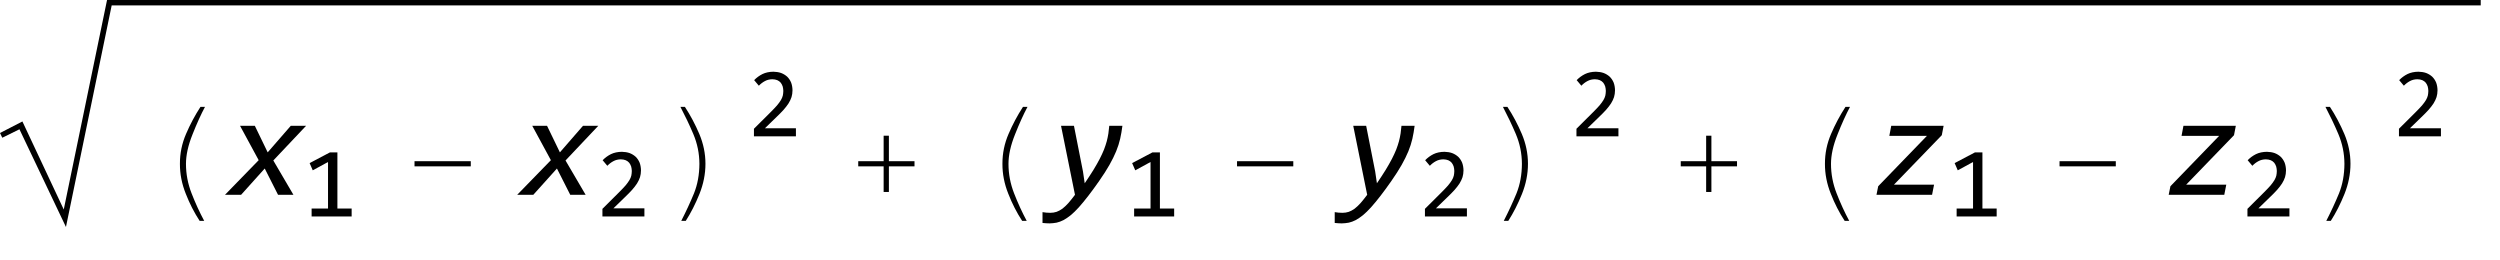 <?xml version="1.0" encoding="UTF-8"?>
<svg xmlns="http://www.w3.org/2000/svg" xmlns:xlink="http://www.w3.org/1999/xlink" width="231pt" height="24pt" viewBox="0 0 231 24" version="1.1">
<defs>
<g>
<symbol overflow="visible" id="glyph0-0">
<path style="stroke:none;" d="M 0.812 0 L 0.812 -9.961 L 5.688 -9.961 L 5.688 0 Z M 1.625 -0.812 L 4.875 -0.812 L 4.875 -9.148 L 1.625 -9.148 Z M 1.625 -0.812 "/>
</symbol>
<symbol overflow="visible" id="glyph0-1">
<path style="stroke:none;" d="M 5.941 -8.125 C 5.574 -7.438 5.188 -6.59 4.789 -5.582 C 4.383 -4.57 4.184 -3.664 4.184 -2.863 C 4.184 -1.93 4.355 -1.02 4.703 -0.133 C 5.047 0.754 5.434 1.598 5.867 2.406 L 5.445 2.406 C 4.945 1.641 4.52 0.809 4.164 -0.102 C 3.801 -1.008 3.621 -1.93 3.625 -2.863 C 3.621 -3.82 3.809 -4.742 4.191 -5.625 C 4.566 -6.504 5.012 -7.336 5.523 -8.125 Z M 5.941 -8.125 "/>
</symbol>
<symbol overflow="visible" id="glyph0-2">
<path style="stroke:none;" d="M 6.5 -2.629 L 1.301 -2.629 L 1.301 -3.105 L 6.5 -3.105 Z M 6.5 -2.629 "/>
</symbol>
<symbol overflow="visible" id="glyph0-3">
<path style="stroke:none;" d="M 4.184 -2.863 C 4.184 -1.922 3.996 -0.992 3.629 -0.074 C 3.258 0.844 2.84 1.668 2.367 2.406 L 1.949 2.406 C 2.398 1.527 2.789 0.684 3.125 -0.133 C 3.453 -0.949 3.621 -1.859 3.625 -2.863 C 3.621 -3.82 3.434 -4.742 3.059 -5.625 C 2.684 -6.504 2.285 -7.336 1.871 -8.125 L 2.285 -8.125 C 2.797 -7.344 3.238 -6.508 3.617 -5.621 C 3.992 -4.73 4.184 -3.812 4.184 -2.863 Z M 4.184 -2.863 "/>
</symbol>
<symbol overflow="visible" id="glyph0-4">
<path style="stroke:none;" d="M 6.5 -2.629 L 4.133 -2.629 L 4.133 -0.262 L 3.648 -0.262 L 3.648 -2.629 L 1.301 -2.629 L 1.301 -3.105 L 3.648 -3.105 L 3.648 -5.461 L 4.133 -5.461 L 4.133 -3.105 L 6.5 -3.105 Z M 6.5 -2.629 "/>
</symbol>
<symbol overflow="visible" id="glyph1-0">
<path style="stroke:none;" d="M 7.594 -8.297 L 5.941 0 L -0.09 0 L 1.562 -8.297 Z M 5.461 -0.586 L 6.875 -7.707 L 2.023 -7.707 L 0.609 -0.586 Z M 3.227 -2.82 L 2.59 -2.82 L 2.863 -4.418 L 3.461 -4.418 C 3.699 -4.418 3.898 -4.449 4.059 -4.52 C 4.215 -4.582 4.34 -4.668 4.434 -4.777 C 4.523 -4.879 4.586 -4.996 4.625 -5.121 C 4.656 -5.242 4.676 -5.359 4.68 -5.473 C 4.676 -5.629 4.641 -5.77 4.57 -5.898 C 4.496 -6.02 4.391 -6.125 4.262 -6.215 C 4.125 -6.301 3.965 -6.367 3.777 -6.418 C 3.586 -6.461 3.375 -6.484 3.148 -6.488 L 2.863 -6.488 L 2.977 -7.121 L 3.227 -7.121 C 3.613 -7.117 3.949 -7.074 4.234 -6.992 C 4.52 -6.906 4.754 -6.793 4.941 -6.648 C 5.121 -6.5 5.258 -6.332 5.352 -6.141 C 5.438 -5.945 5.484 -5.742 5.484 -5.535 C 5.484 -5.348 5.445 -5.152 5.375 -4.953 C 5.301 -4.746 5.188 -4.562 5.027 -4.395 C 4.863 -4.227 4.652 -4.086 4.398 -3.98 C 4.137 -3.871 3.82 -3.82 3.445 -3.82 Z M 2.691 -2.246 C 2.844 -2.242 2.973 -2.188 3.074 -2.082 C 3.172 -1.973 3.223 -1.848 3.227 -1.703 C 3.223 -1.621 3.207 -1.547 3.176 -1.484 C 3.145 -1.414 3.102 -1.355 3.047 -1.305 C 2.992 -1.254 2.93 -1.215 2.867 -1.184 C 2.797 -1.152 2.727 -1.137 2.652 -1.141 C 2.492 -1.137 2.363 -1.191 2.27 -1.301 C 2.168 -1.406 2.121 -1.531 2.121 -1.676 C 2.121 -1.754 2.133 -1.828 2.164 -1.902 C 2.191 -1.969 2.234 -2.027 2.289 -2.082 C 2.34 -2.129 2.402 -2.168 2.473 -2.199 C 2.543 -2.227 2.613 -2.242 2.691 -2.246 Z M 2.691 -2.246 "/>
</symbol>
<symbol overflow="visible" id="glyph1-1">
<path style="stroke:none;" d="M 6.113 0 L 4.691 0 L 3.461 -2.43 L 1.277 0 L -0.211 0 L 2.902 -3.199 L 1.18 -6.375 L 2.547 -6.375 L 3.734 -3.922 L 5.867 -6.375 L 7.281 -6.375 L 4.254 -3.172 Z M 6.113 0 "/>
</symbol>
<symbol overflow="visible" id="glyph1-2">
<path style="stroke:none;" d="M 4.562 -1.277 C 4.188 -0.742 3.848 -0.277 3.539 0.121 C 3.23 0.52 2.941 0.867 2.68 1.16 C 2.414 1.453 2.168 1.691 1.938 1.883 C 1.707 2.066 1.484 2.219 1.27 2.336 C 1.051 2.449 0.836 2.527 0.629 2.574 C 0.414 2.613 0.199 2.637 -0.023 2.641 C -0.133 2.637 -0.234 2.633 -0.336 2.629 C -0.43 2.621 -0.543 2.613 -0.672 2.602 L -0.672 1.602 C -0.555 1.617 -0.438 1.633 -0.316 1.648 C -0.191 1.656 -0.07 1.664 0.051 1.664 C 0.25 1.664 0.441 1.633 0.625 1.574 C 0.801 1.512 0.98 1.414 1.164 1.285 C 1.34 1.148 1.523 0.977 1.715 0.766 C 1.902 0.551 2.105 0.297 2.328 0 L 1.039 -6.375 L 2.234 -6.375 L 3.066 -2.156 L 3.227 -1.066 C 3.531 -1.512 3.797 -1.918 4.027 -2.289 C 4.25 -2.656 4.445 -2.996 4.609 -3.312 C 4.77 -3.621 4.902 -3.914 5.012 -4.184 C 5.113 -4.453 5.199 -4.707 5.266 -4.953 C 5.328 -5.195 5.379 -5.434 5.414 -5.664 C 5.445 -5.895 5.473 -6.133 5.496 -6.375 L 6.711 -6.375 C 6.656 -5.957 6.59 -5.559 6.504 -5.18 C 6.418 -4.801 6.293 -4.414 6.133 -4.02 C 5.969 -3.625 5.762 -3.203 5.512 -2.762 C 5.258 -2.312 4.941 -1.82 4.562 -1.277 Z M 4.562 -1.277 "/>
</symbol>
<symbol overflow="visible" id="glyph1-3">
<path style="stroke:none;" d="M 5.523 0 L 0.387 0 L 0.547 -0.793 L 5.047 -5.445 L 1.574 -5.445 L 1.75 -6.375 L 6.59 -6.375 L 6.422 -5.508 L 2 -0.934 L 5.707 -0.934 Z M 5.523 0 "/>
</symbol>
<symbol overflow="visible" id="glyph2-0">
<path style="stroke:none;" d="M 4.68 -5.891 L 4.68 0 L 0.398 0 L 0.398 -5.891 Z M 4.254 -0.414 L 4.254 -5.473 L 0.812 -5.473 L 0.812 -0.414 Z M 3.602 -3.766 C 3.598 -3.629 3.574 -3.5 3.527 -3.375 C 3.48 -3.246 3.406 -3.133 3.309 -3.035 C 3.207 -2.938 3.078 -2.859 2.926 -2.801 C 2.77 -2.742 2.586 -2.711 2.371 -2.715 L 2.352 -2 L 1.902 -2 L 1.875 -3.137 L 2.387 -3.137 C 2.816 -3.133 3.035 -3.332 3.039 -3.727 C 3.035 -3.859 3.004 -3.98 2.941 -4.09 C 2.879 -4.199 2.789 -4.289 2.676 -4.367 C 2.559 -4.441 2.422 -4.5 2.262 -4.543 C 2.102 -4.582 1.926 -4.605 1.734 -4.605 L 1.578 -4.605 L 1.578 -5.055 L 1.762 -5.055 C 2.074 -5.051 2.348 -5.012 2.578 -4.941 C 2.809 -4.863 3 -4.766 3.152 -4.645 C 3.301 -4.52 3.41 -4.379 3.488 -4.227 C 3.559 -4.07 3.598 -3.918 3.602 -3.766 Z M 2.121 -1.594 C 2.23 -1.594 2.32 -1.555 2.398 -1.48 C 2.469 -1.402 2.508 -1.309 2.512 -1.199 C 2.508 -1.141 2.496 -1.09 2.48 -1.047 C 2.457 -0.996 2.43 -0.957 2.398 -0.926 C 2.359 -0.891 2.32 -0.863 2.273 -0.844 C 2.227 -0.82 2.176 -0.809 2.121 -0.812 C 2.066 -0.809 2.016 -0.82 1.973 -0.844 C 1.922 -0.863 1.879 -0.891 1.848 -0.926 C 1.809 -0.957 1.781 -0.996 1.766 -1.047 C 1.742 -1.09 1.734 -1.141 1.734 -1.199 C 1.734 -1.25 1.742 -1.301 1.766 -1.352 C 1.781 -1.398 1.809 -1.441 1.848 -1.477 C 1.879 -1.512 1.922 -1.539 1.973 -1.562 C 2.016 -1.582 2.066 -1.594 2.121 -1.594 Z M 2.121 -1.594 "/>
</symbol>
<symbol overflow="visible" id="glyph2-1">
<path style="stroke:none;" d="M 4.492 0 L 0.793 0 L 0.793 -0.73 L 2.309 -0.73 L 2.309 -5.031 L 0.898 -4.262 L 0.609 -4.93 L 2.484 -5.918 L 3.176 -5.918 L 3.176 -0.73 L 4.492 -0.73 Z M 4.492 0 "/>
</symbol>
<symbol overflow="visible" id="glyph2-2">
<path style="stroke:none;" d="M 4.543 0 L 0.664 0 L 0.664 -0.703 L 2.188 -2.219 C 2.43 -2.461 2.633 -2.672 2.793 -2.855 C 2.945 -3.035 3.066 -3.203 3.156 -3.352 C 3.242 -3.5 3.301 -3.637 3.332 -3.77 C 3.359 -3.898 3.375 -4.043 3.379 -4.199 C 3.375 -4.344 3.355 -4.48 3.32 -4.613 C 3.277 -4.738 3.219 -4.855 3.141 -4.957 C 3.059 -5.055 2.953 -5.133 2.824 -5.191 C 2.695 -5.246 2.539 -5.273 2.363 -5.277 C 2.109 -5.273 1.883 -5.219 1.68 -5.109 C 1.473 -5 1.285 -4.855 1.117 -4.68 L 0.684 -5.195 C 0.906 -5.426 1.164 -5.613 1.453 -5.758 C 1.742 -5.898 2.078 -5.969 2.465 -5.973 C 2.723 -5.969 2.961 -5.93 3.176 -5.855 C 3.391 -5.773 3.574 -5.66 3.734 -5.516 C 3.887 -5.367 4.008 -5.188 4.098 -4.977 C 4.18 -4.758 4.223 -4.52 4.227 -4.254 C 4.223 -4.027 4.195 -3.816 4.137 -3.629 C 4.074 -3.434 3.98 -3.242 3.863 -3.051 C 3.738 -2.859 3.586 -2.66 3.406 -2.457 C 3.219 -2.25 3 -2.027 2.75 -1.789 L 1.68 -0.75 L 4.543 -0.75 Z M 4.543 0 "/>
</symbol>
</g>
</defs>
<g id="surface4">
<path style=" stroke:none;fill-rule:evenodd;fill:rgb(0%,0%,0%);fill-opacity:1;" d="M 11.164 0 L 9.891 0 L 5.891 19.359 L 2.07 11.223 L 0 12.289 L 0.211 12.727 L 1.797 11.945 L 6.094 20.973 L 10.32 0.496 L 229.219 0.496 L 229.219 0 Z M 11.164 0 "/>
<g style="fill:rgb(0%,0%,0%);fill-opacity:1;">
  <use xlink:href="#glyph0-1" x="13" y="18"/>
</g>
<g style="fill:rgb(0%,0%,0%);fill-opacity:1;">
  <use xlink:href="#glyph1-1" x="21" y="18"/>
</g>
<g style="fill:rgb(0%,0%,0%);fill-opacity:1;">
  <use xlink:href="#glyph2-1" x="28" y="20"/>
</g>
<g style="fill:rgb(0%,0%,0%);fill-opacity:1;">
  <use xlink:href="#glyph0-2" x="37" y="18"/>
</g>
<g style="fill:rgb(0%,0%,0%);fill-opacity:1;">
  <use xlink:href="#glyph1-1" x="48" y="18"/>
</g>
<g style="fill:rgb(0%,0%,0%);fill-opacity:1;">
  <use xlink:href="#glyph2-2" x="55" y="20"/>
</g>
<g style="fill:rgb(0%,0%,0%);fill-opacity:1;">
  <use xlink:href="#glyph0-3" x="61" y="18"/>
</g>
<g style="fill:rgb(0%,0%,0%);fill-opacity:1;">
  <use xlink:href="#glyph2-2" x="69" y="12.6"/>
</g>
<g style="fill:rgb(0%,0%,0%);fill-opacity:1;">
  <use xlink:href="#glyph0-4" x="78" y="18"/>
</g>
<g style="fill:rgb(0%,0%,0%);fill-opacity:1;">
  <use xlink:href="#glyph0-1" x="89" y="18"/>
</g>
<g style="fill:rgb(0%,0%,0%);fill-opacity:1;">
  <use xlink:href="#glyph1-2" x="97" y="18"/>
</g>
<g style="fill:rgb(0%,0%,0%);fill-opacity:1;">
  <use xlink:href="#glyph2-1" x="104" y="20"/>
</g>
<g style="fill:rgb(0%,0%,0%);fill-opacity:1;">
  <use xlink:href="#glyph0-2" x="113" y="18"/>
</g>
<g style="fill:rgb(0%,0%,0%);fill-opacity:1;">
  <use xlink:href="#glyph1-2" x="124" y="18"/>
</g>
<g style="fill:rgb(0%,0%,0%);fill-opacity:1;">
  <use xlink:href="#glyph2-2" x="131" y="20"/>
</g>
<g style="fill:rgb(0%,0%,0%);fill-opacity:1;">
  <use xlink:href="#glyph0-3" x="137" y="18"/>
</g>
<g style="fill:rgb(0%,0%,0%);fill-opacity:1;">
  <use xlink:href="#glyph2-2" x="145" y="12.6"/>
</g>
<g style="fill:rgb(0%,0%,0%);fill-opacity:1;">
  <use xlink:href="#glyph0-4" x="154" y="18"/>
</g>
<g style="fill:rgb(0%,0%,0%);fill-opacity:1;">
  <use xlink:href="#glyph0-1" x="165" y="18"/>
</g>
<g style="fill:rgb(0%,0%,0%);fill-opacity:1;">
  <use xlink:href="#glyph1-3" x="173" y="18"/>
</g>
<g style="fill:rgb(0%,0%,0%);fill-opacity:1;">
  <use xlink:href="#glyph2-1" x="180" y="20"/>
</g>
<g style="fill:rgb(0%,0%,0%);fill-opacity:1;">
  <use xlink:href="#glyph0-2" x="189" y="18"/>
</g>
<g style="fill:rgb(0%,0%,0%);fill-opacity:1;">
  <use xlink:href="#glyph1-3" x="200" y="18"/>
</g>
<g style="fill:rgb(0%,0%,0%);fill-opacity:1;">
  <use xlink:href="#glyph2-2" x="207" y="20"/>
</g>
<g style="fill:rgb(0%,0%,0%);fill-opacity:1;">
  <use xlink:href="#glyph0-3" x="213" y="18"/>
</g>
<g style="fill:rgb(0%,0%,0%);fill-opacity:1;">
  <use xlink:href="#glyph2-2" x="221" y="12.6"/>
</g>
</g>
</svg>
